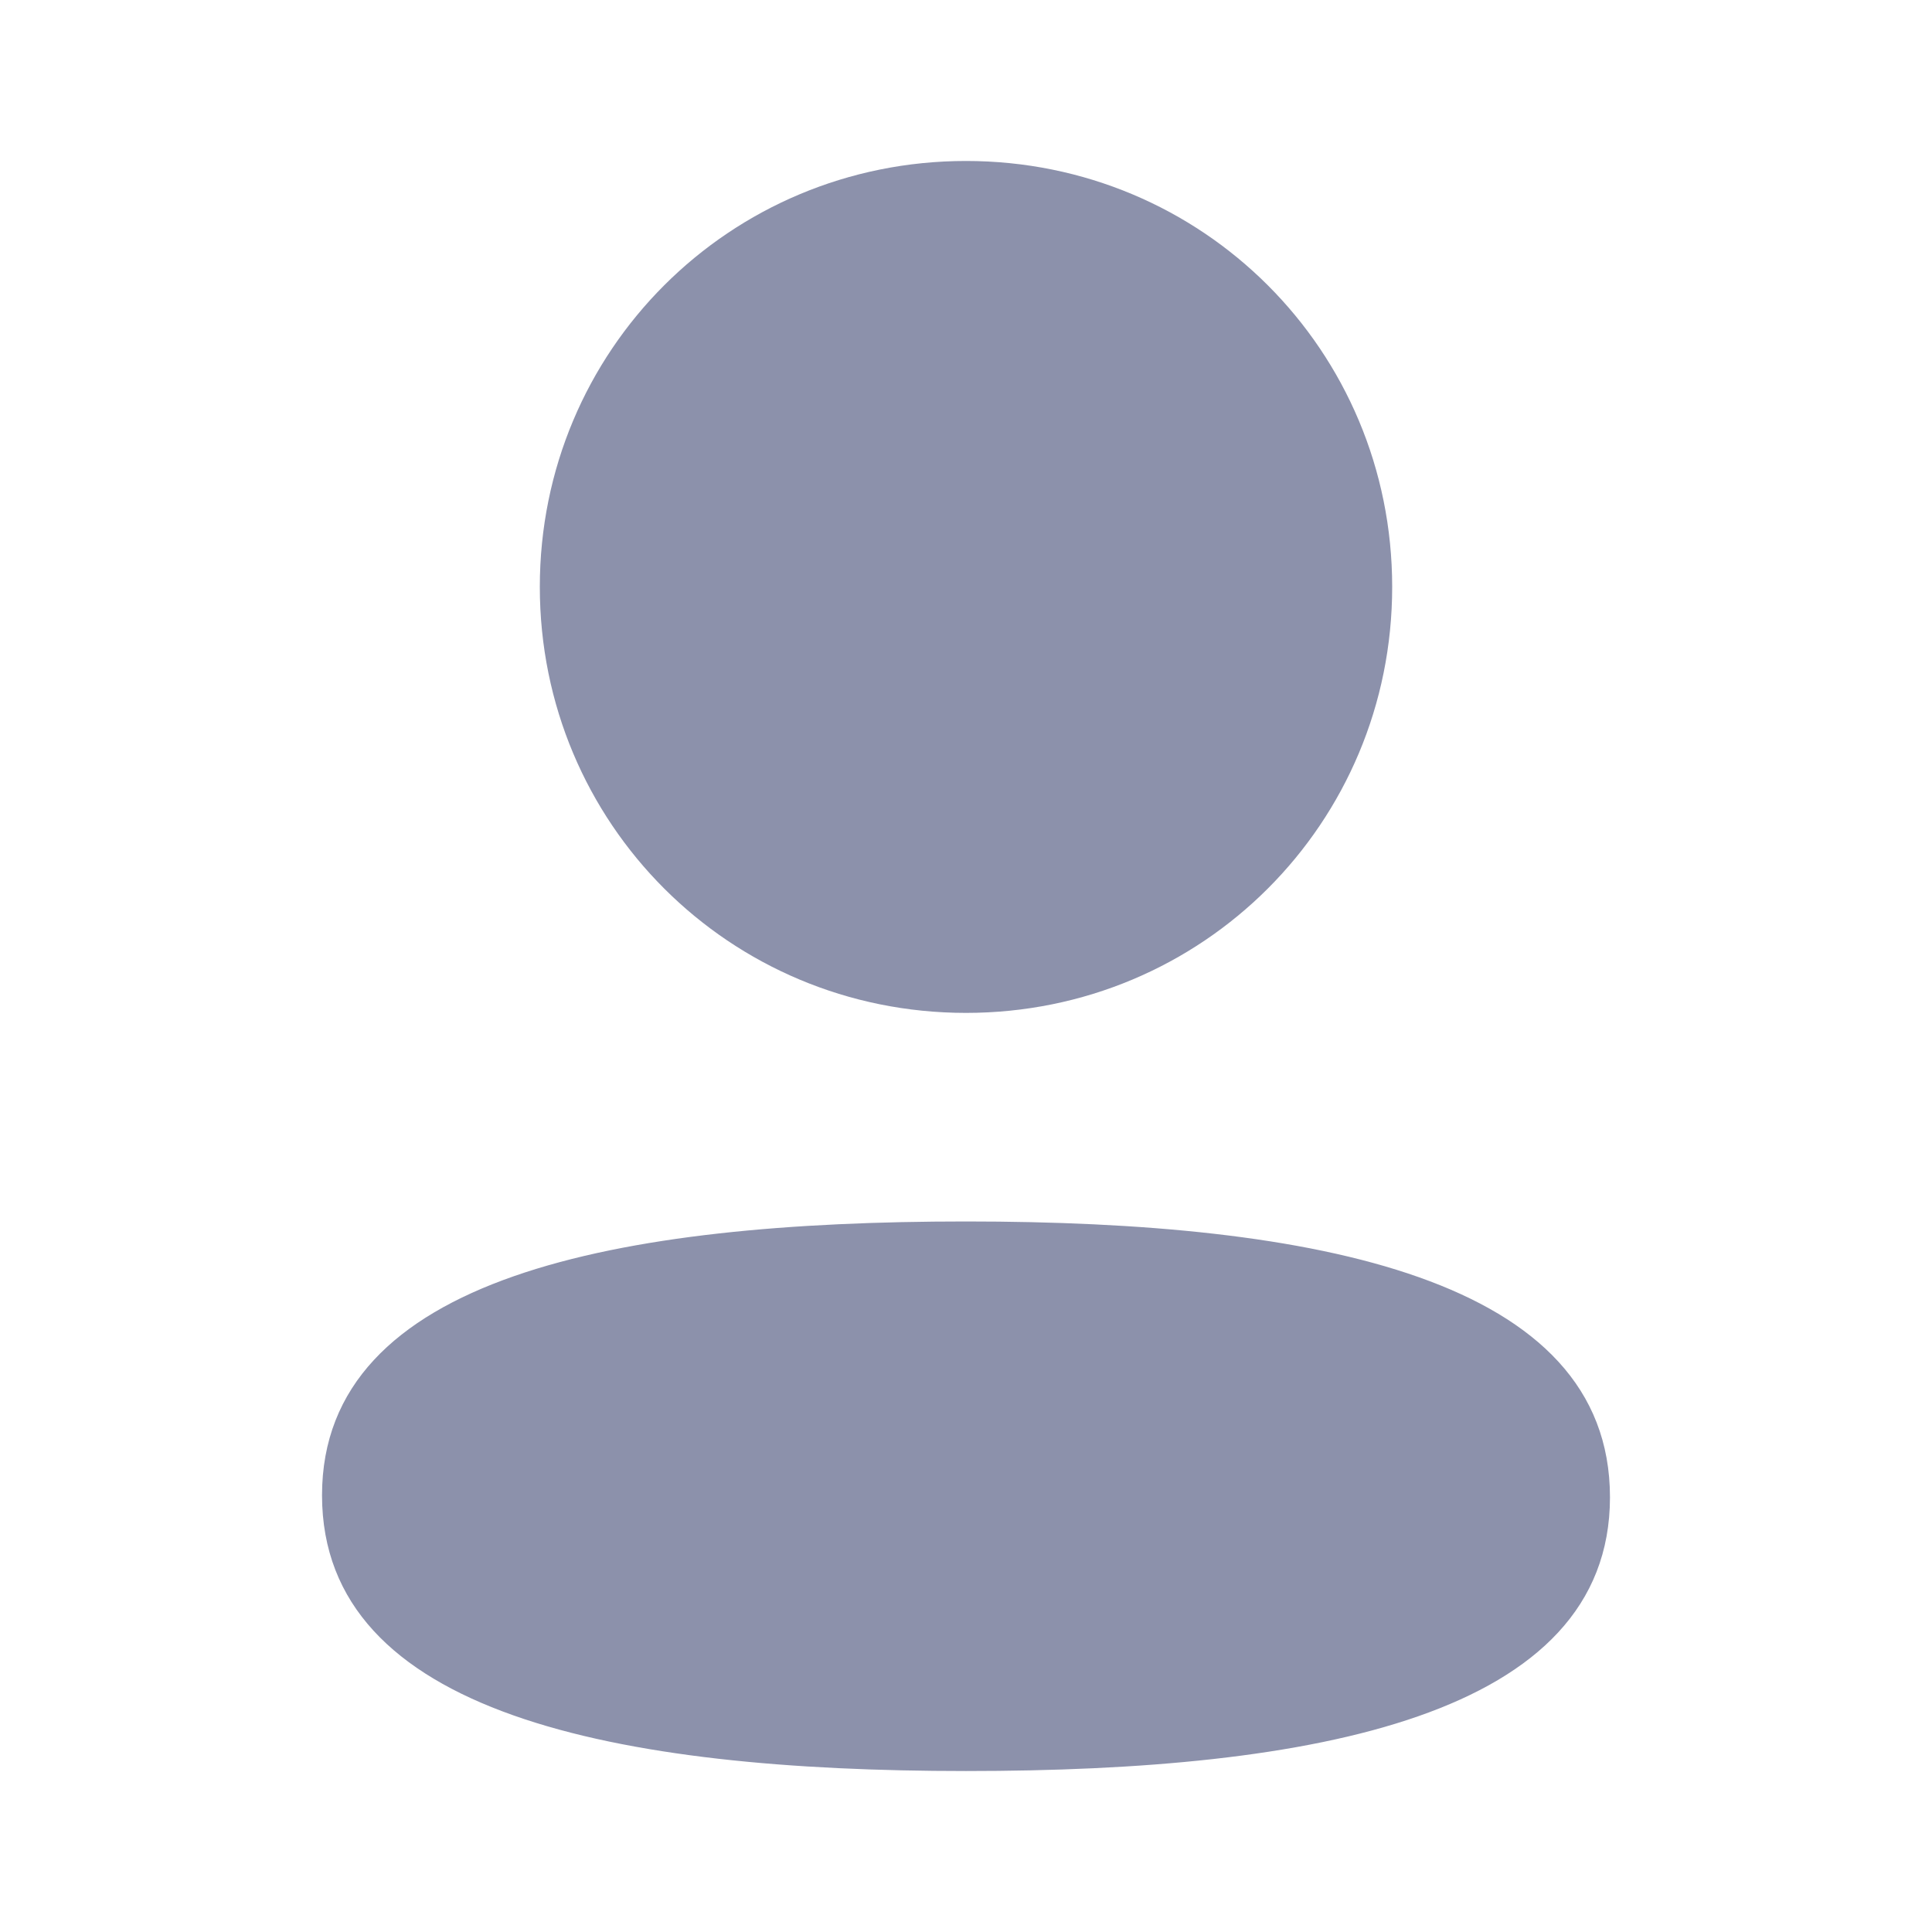 <svg width="22" height="22" viewBox="0 0 22 22" fill="none" xmlns="http://www.w3.org/2000/svg">
<path fill-rule="evenodd" clip-rule="evenodd" d="M15.853 6.683C15.853 9.376 13.694 11.534 11 11.534C8.307 11.534 6.147 9.376 6.147 6.683C6.147 3.991 8.307 1.833 11 1.833C13.694 1.833 15.853 3.991 15.853 6.683ZM11 20.167C7.024 20.167 3.667 19.52 3.667 17.027C3.667 14.533 7.045 13.909 11 13.909C14.977 13.909 18.333 14.556 18.333 17.049C18.333 19.543 14.955 20.167 11 20.167Z" fill="#8C91AB"/>
</svg>
